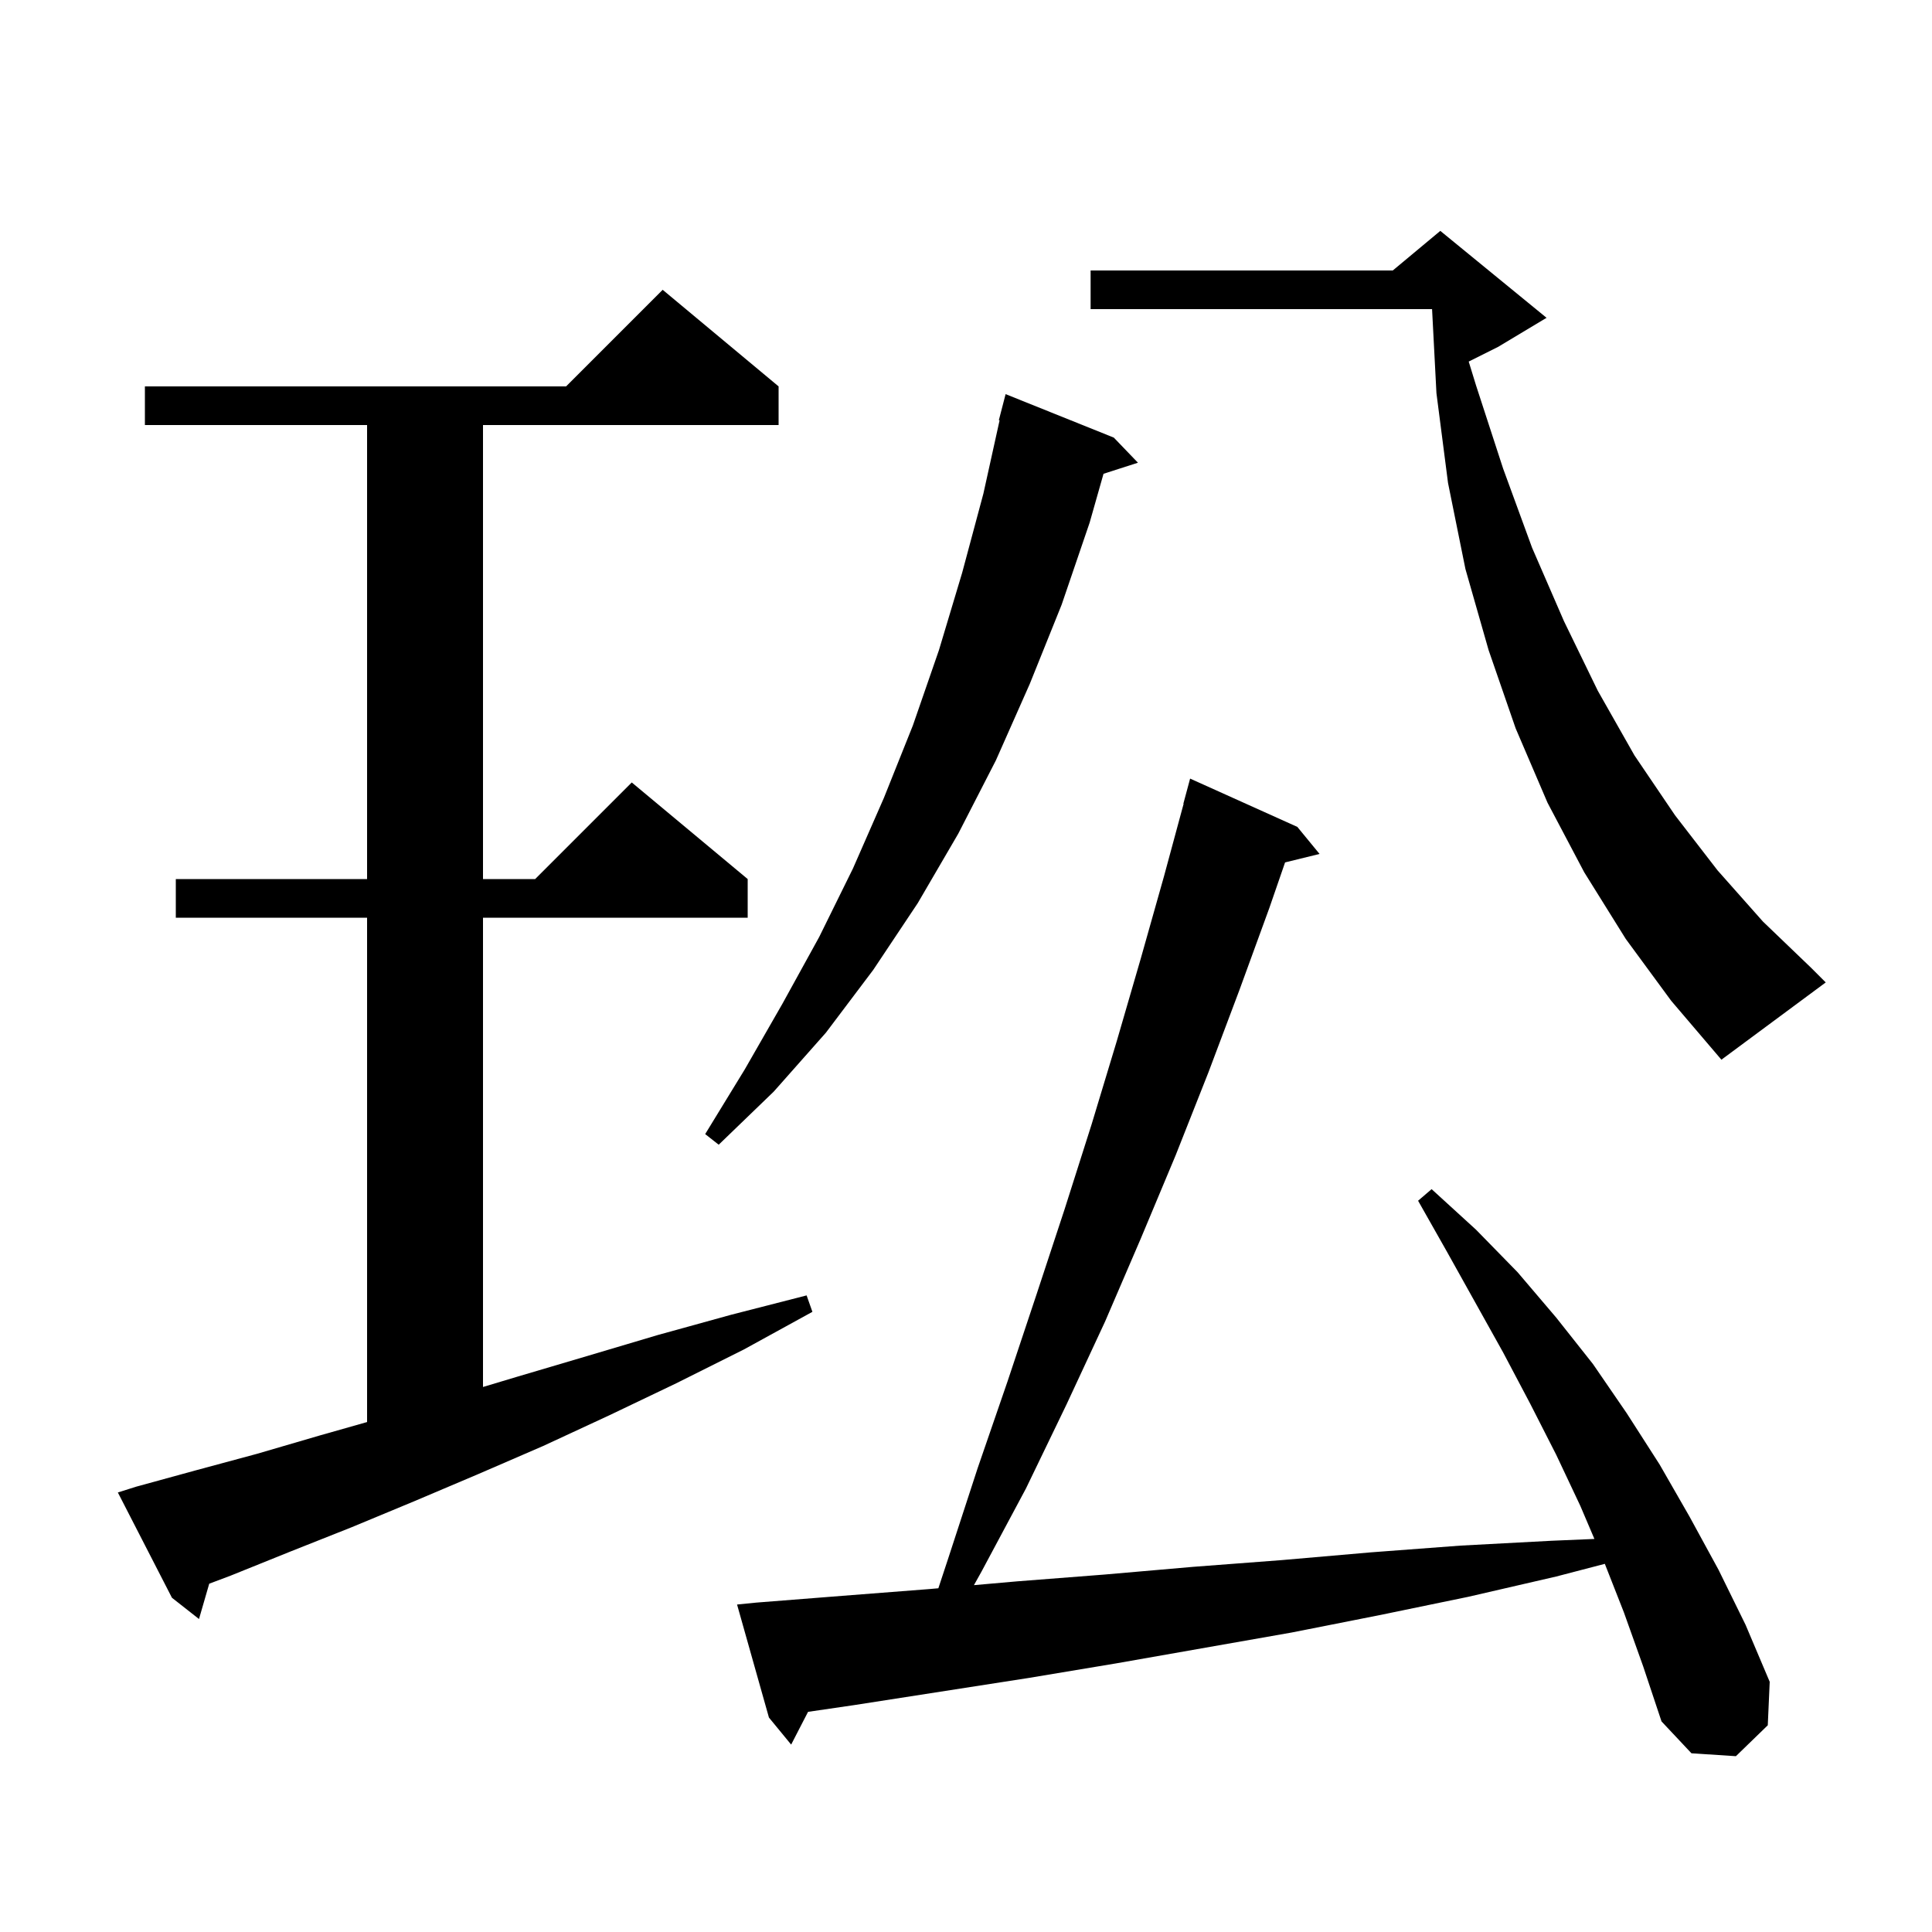 <svg xmlns="http://www.w3.org/2000/svg" xmlns:xlink="http://www.w3.org/1999/xlink" version="1.1" baseProfile="full" viewBox="0 0 200 200" width="200" height="200">
<g fill="black">
<path d="M 168.1 166.9 L 166.131 161.888 L 161.1 163.2 L 152.0 165.3 L 142.8 167.2 L 133.7 169.0 L 115.5 172.2 L 106.5 173.7 L 88.5 176.5 L 83.649 177.209 L 81.9 180.6 L 79.6 177.8 L 76.3 166.1 L 78.3 165.9 L 87.2 165.2 L 96.2 164.5 L 97.139 164.417 L 98.2 161.2 L 101.2 152.0 L 104.3 143.0 L 107.3 134.0 L 110.2 125.2 L 113.0 116.4 L 115.6 107.8 L 118.1 99.2 L 120.5 90.7 L 122.528 83.206 L 122.5 83.2 L 123.2 80.6 L 134.3 85.6 L 136.6 88.4 L 133.031 89.277 L 131.4 94.0 L 128.3 102.5 L 125.1 111.0 L 121.7 119.6 L 118.1 128.2 L 114.4 136.8 L 110.4 145.4 L 106.2 154.1 L 101.6 162.7 L 100.822 164.094 L 105.3 163.7 L 114.3 163.0 L 123.5 162.2 L 132.7 161.5 L 141.9 160.7 L 151.2 160.0 L 160.6 159.5 L 165.053 159.311 L 163.6 155.9 L 161.1 150.6 L 158.4 145.3 L 155.6 140.0 L 149.8 129.6 L 146.8 124.3 L 148.2 123.1 L 152.8 127.3 L 157.1 131.7 L 161.1 136.4 L 164.9 141.2 L 168.4 146.3 L 171.8 151.6 L 174.9 157.0 L 177.9 162.5 L 180.7 168.2 L 183.2 174.1 L 183.0 178.6 L 179.7 181.8 L 175.1 181.5 L 172.0 178.2 L 170.1 172.5 Z M 14.1 153.9 L 20.3 152.2 L 26.6 150.5 L 33.1 148.6 L 38.0 147.21 L 38.0 95.0 L 18.2 95.0 L 18.2 91.0 L 38.0 91.0 L 38.0 44.0 L 15.0 44.0 L 15.0 40.0 L 58.6 40.0 L 68.6 30.0 L 80.6 40.0 L 80.6 44.0 L 50.0 44.0 L 50.0 91.0 L 55.4 91.0 L 65.4 81.0 L 77.4 91.0 L 77.4 95.0 L 50.0 95.0 L 50.0 143.58 L 53.6 142.5 L 60.7 140.4 L 68.1 138.2 L 75.7 136.1 L 83.5 134.1 L 84.1 135.8 L 77.0 139.7 L 70.0 143.2 L 63.1 146.5 L 56.2 149.7 L 49.5 152.6 L 42.9 155.4 L 36.4 158.1 L 30.1 160.6 L 23.9 163.1 L 21.659 163.945 L 20.6 167.6 L 17.8 165.4 L 12.2 154.5 Z M 115.3 45.3 L 117.8 47.9 L 114.236 49.046 L 112.8 54.1 L 109.9 62.6 L 106.6 70.8 L 103.1 78.7 L 99.2 86.3 L 95.0 93.5 L 90.4 100.4 L 85.5 106.9 L 80.1 113.0 L 74.4 118.5 L 73.0 117.4 L 77.1 110.7 L 81.0 103.9 L 84.8 97.0 L 88.3 89.9 L 91.5 82.6 L 94.5 75.1 L 97.2 67.3 L 99.6 59.3 L 101.8 51.1 L 103.477 43.512 L 103.4 43.5 L 104.1 40.8 Z M 168.3 97.2 L 164.0 90.3 L 160.2 83.1 L 156.9 75.4 L 154.1 67.3 L 151.7 58.9 L 149.9 50.0 L 148.7 40.7 L 148.247 32.0 L 112.9 32.0 L 112.9 28.0 L 144.18 28.0 L 149.1 23.9 L 160.1 32.9 L 155.1 35.9 L 152.04 37.43 L 152.8 39.9 L 155.6 48.5 L 158.6 56.7 L 161.9 64.3 L 165.4 71.5 L 169.2 78.2 L 173.4 84.4 L 177.8 90.1 L 182.5 95.4 L 187.5 100.2 L 189.0 101.7 L 178.2 109.7 L 173.0 103.6 Z " />
</g>
</svg>
